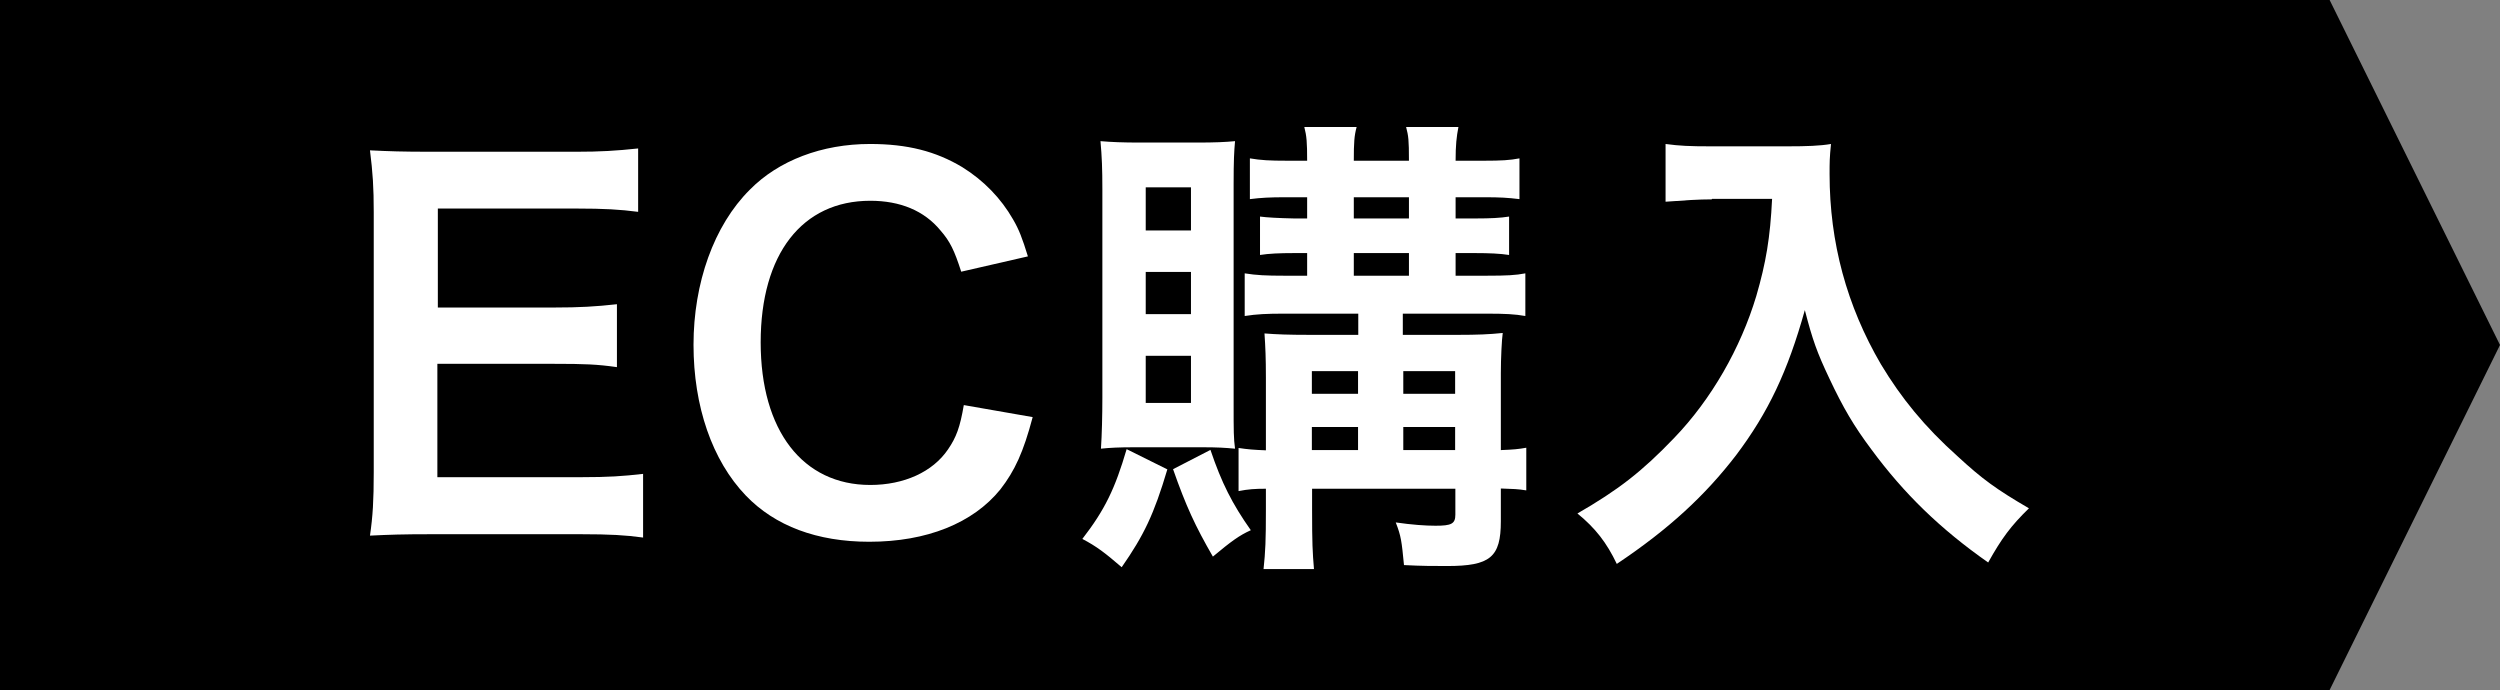 <?xml version="1.0" encoding="UTF-8"?>
<svg id="_レイヤー_2" data-name="レイヤー 2" xmlns="http://www.w3.org/2000/svg" viewBox="0 0 106.09 29.28">
  <rect x="0" y="0" width="106.09" height="29.28" fill="#808080" stroke="none"/>
  <defs>
    <style>
      .cls-1 {
        fill: #fff;
      }
    </style>
  </defs>
  <g id="_文言等" data-name="文言等">
    <g id="ttl_ec">
      <polygon points="0 0 0 14.64 0 29.28 98.86 29.28 106.09 14.64 98.86 0 0 0"/>
      <g>
        <path class="cls-1" d="M27.28,22.81c-.73-.1-1.39-.14-2.63-.14h-6.36c-1.22,0-1.77.02-2.59.06.12-.82.16-1.49.16-2.69v-11.03c0-1.06-.04-1.67-.16-2.63.82.04,1.35.06,2.59.06h6.16c1.02,0,1.69-.04,2.63-.14v2.69c-.77-.1-1.43-.14-2.63-.14h-5.87v4.2h4.95c1.06,0,1.75-.04,2.65-.14v2.67c-.84-.12-1.39-.14-2.65-.14h-4.97v4.81h6.12c1.14,0,1.73-.04,2.61-.14v2.71Z"/>
        <path class="cls-1" d="M43.82,17.71c-.39,1.47-.75,2.26-1.37,3.06-1.16,1.43-3.12,2.22-5.56,2.22-2.22,0-4-.67-5.24-1.96-1.43-1.49-2.22-3.79-2.22-6.4s.86-5.06,2.39-6.58c1.22-1.24,3.06-1.94,5.1-1.94,1.59,0,2.79.31,3.91.98.92.57,1.65,1.33,2.16,2.22.25.43.39.79.63,1.57l-2.83.65c-.29-.9-.47-1.28-.88-1.75-.69-.84-1.71-1.26-2.98-1.26-2.89,0-4.65,2.26-4.65,6.01s1.79,6.05,4.65,6.05c1.43,0,2.65-.55,3.3-1.51.35-.51.51-.94.67-1.88l2.92.51Z"/>
        <path class="cls-1" d="M49.54,19.91c-.57,1.92-1,2.81-1.94,4.16-.71-.61-1.06-.88-1.67-1.2.96-1.24,1.39-2.14,1.88-3.81l1.73.86ZM48.17,18.98c-.71,0-1.06.02-1.45.06.04-.59.06-1.43.06-2.16v-8.85c0-.88-.02-1.37-.08-2.04.47.04.94.06,1.69.06h2.41c.75,0,1.2-.02,1.61-.06-.04.45-.06.82-.06,1.83v9.3c0,1.2,0,1.47.06,1.92-.45-.04-.73-.06-1.41-.06h-2.83ZM48.62,9.78h1.92v-1.83h-1.92v1.83ZM48.62,13.33h1.92v-1.79h-1.92v1.79ZM48.62,17.1h1.92v-2h-1.92v2ZM51.37,19.1c.47,1.39.92,2.28,1.71,3.4-.49.22-.83.47-1.61,1.12-.75-1.3-1.14-2.14-1.69-3.71l1.59-.82ZM54.49,13.31c-.73,0-1.16.02-1.67.1v-1.81c.49.08.92.1,1.67.1h.98v-.96h-.57c-.59,0-1.06.02-1.43.08v-1.63q.45.06,1.43.08h.57v-.9h-.92c-.65,0-1.04.02-1.51.08v-1.73c.47.08.84.1,1.57.1h.86c0-.79-.02-1.04-.12-1.43h2.22c-.1.37-.12.65-.12,1.43h2.34c0-.9-.02-1.04-.12-1.43h2.22c-.08.41-.12.77-.12,1.43h1.22c.71,0,1.08-.02,1.49-.1v1.73c-.49-.06-.83-.08-1.47-.08h-1.24v.9h.88c.59,0,1.02-.02,1.39-.08v1.63c-.37-.06-.86-.08-1.43-.08h-.84v.96h1.33c.84,0,1.22-.02,1.63-.1v1.81c-.45-.08-.86-.1-1.65-.1h-3.55v.9h2.34c.82,0,1.33-.02,1.9-.08-.04.29-.08,1.06-.08,1.71v3.26c.53-.02.75-.04,1.08-.1v1.81c-.37-.06-.53-.06-1.08-.08v1.39c0,1.53-.45,1.9-2.28,1.9-.59,0-1.06,0-1.83-.04-.1-1.02-.12-1.22-.35-1.81.69.1,1.26.14,1.69.14.67,0,.84-.08.84-.47v-1.1h-6.08v.9c0,1.43.02,1.79.08,2.51h-2.14c.08-.75.1-1.22.1-2.51v-.9c-.47,0-.75.02-1.16.1v-1.83c.39.06.65.08,1.16.1v-3.08c0-.84-.02-1.28-.06-1.88.51.04,1,.06,1.92.06h2.06v-.9h-3.14ZM57.63,15.75h-1.96v.96h1.96v-.96ZM57.63,18.12h-1.96v.98h1.96v-.98ZM57.45,9.27h2.34v-.9h-2.34v.9ZM57.45,11.7h2.34v-.96h-2.34v.96ZM61.75,16.71v-.96h-2.2v.96h2.2ZM61.75,19.1v-.98h-2.2v.98h2.2Z"/>
        <path class="cls-1" d="M72.64,8.46c-.55,0-1.16.04-1.96.1v-2.45c.59.08,1.02.1,1.92.1h3.24c.84,0,1.39-.02,1.86-.1-.06.59-.06.77-.06,1.28,0,2.9.73,5.59,2.18,8.07.86,1.43,1.85,2.65,3.26,3.91,1.04.96,1.63,1.39,3.02,2.2-.77.75-1.16,1.28-1.73,2.3-2.04-1.43-3.57-2.92-4.95-4.79-.75-1-1.2-1.77-1.79-3.02-.53-1.12-.71-1.63-1.04-2.9-.73,2.61-1.55,4.34-2.92,6.16-1.3,1.69-2.83,3.12-5.06,4.61-.43-.9-.9-1.51-1.67-2.14,1.73-1,2.73-1.77,4.1-3.2,1.59-1.65,2.83-3.83,3.49-6.03.41-1.41.59-2.47.67-4.12h-2.55Z"/>
      </g>
    </g>
  </g>
</svg>